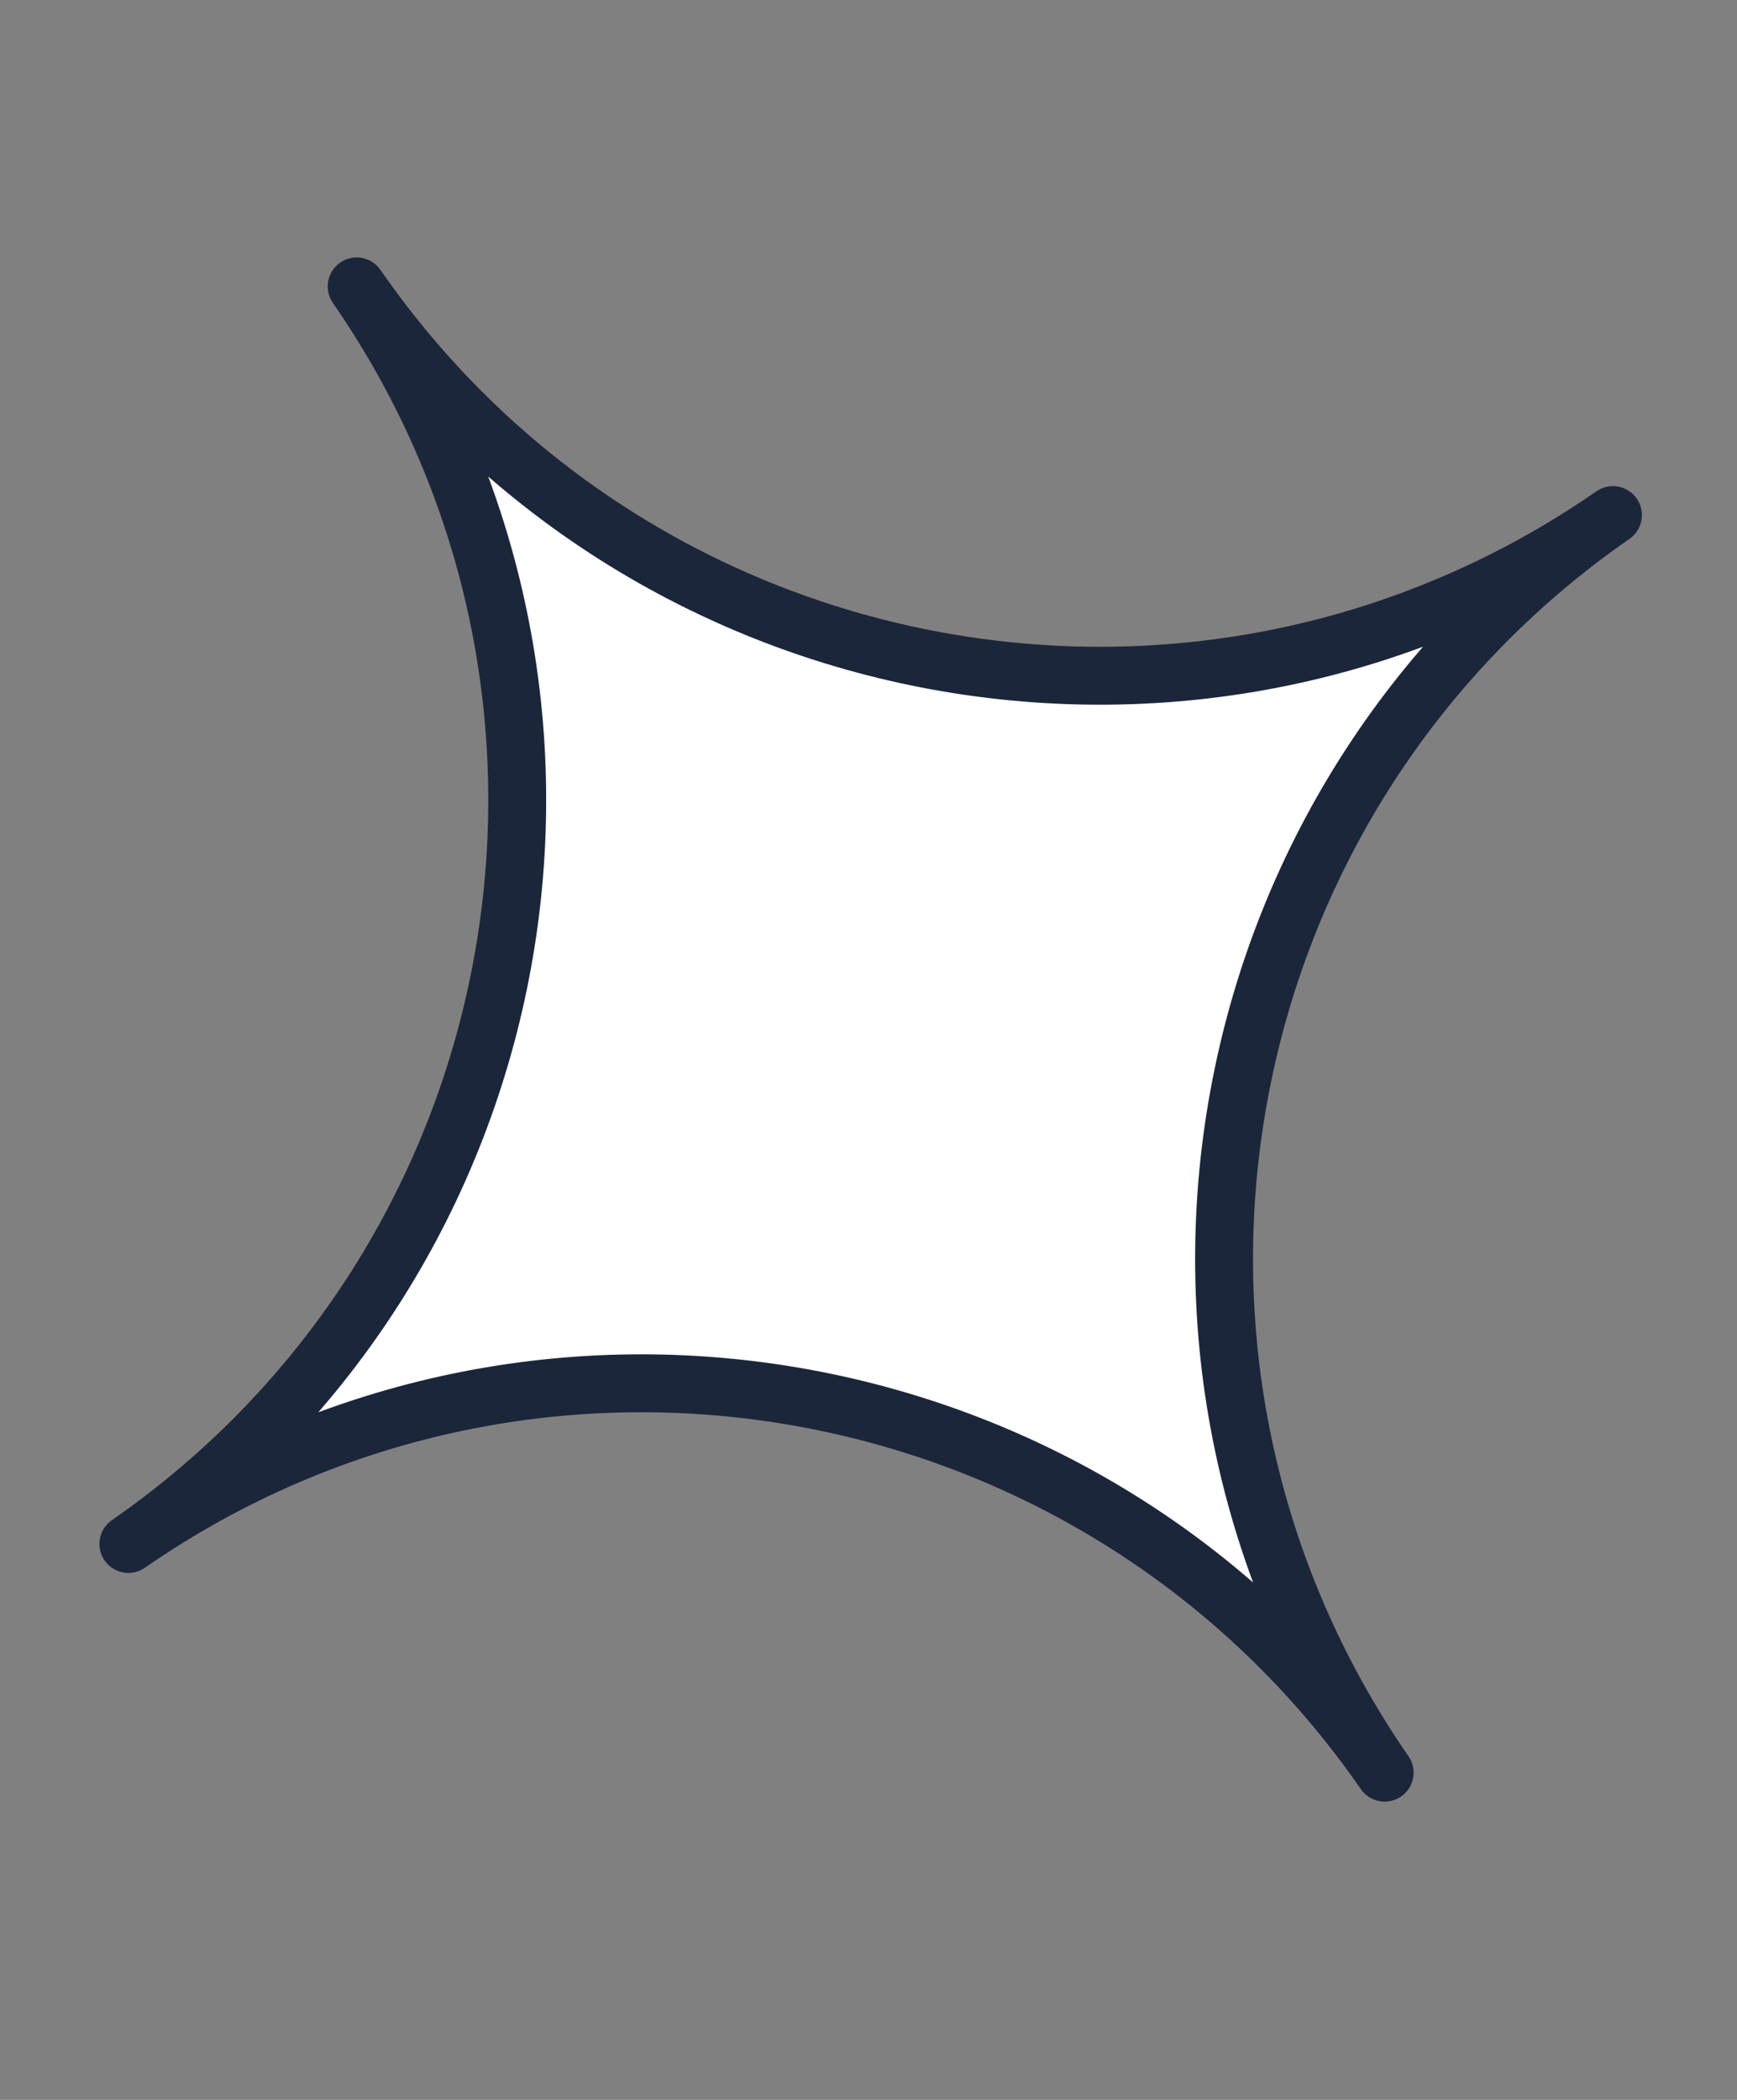 <?xml version="1.0" encoding="UTF-8"?> <svg xmlns="http://www.w3.org/2000/svg" width="120" height="145" viewBox="0 0 120 145" fill="none"><rect x="0" y="0" width="120" height="145" fill="#808080" stroke="none"/><path d="M111.43 35.567C83.119 55.2 76.056 94.072 95.658 122.404C76.033 94.075 37.181 87.004 8.868 106.613C37.179 86.98 44.241 48.108 24.64 19.776C44.265 48.106 83.116 55.176 111.43 35.567Z" fill="white" stroke="#1C263B" stroke-width="4" stroke-linejoin="round"></path></svg> 